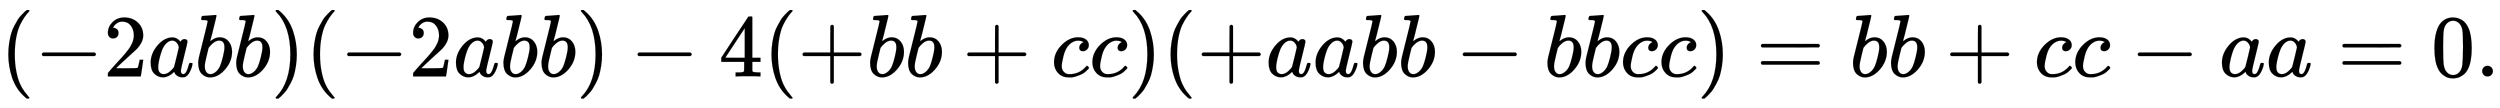 <svg xmlns:xlink="http://www.w3.org/1999/xlink" width="65.556ex" height="2.843ex" style="vertical-align: -0.838ex;" viewBox="0 -863.1 28225.3 1223.9" role="img" focusable="false" xmlns="http://www.w3.org/2000/svg" aria-labelledby="MathJax-SVG-1-Title">
<title id="MathJax-SVG-1-Title">{\displaystyle (-2abb)(-2abb)-4(+bb+cc)(+aabb-bbcc)=bb+cc-aa=0.}</title>
<defs aria-hidden="true">
<path stroke-width="1" id="E1-MJMAIN-28" d="M94 250Q94 319 104 381T127 488T164 576T202 643T244 695T277 729T302 750H315H319Q333 750 333 741Q333 738 316 720T275 667T226 581T184 443T167 250T184 58T225 -81T274 -167T316 -220T333 -241Q333 -250 318 -250H315H302L274 -226Q180 -141 137 -14T94 250Z"></path>
<path stroke-width="1" id="E1-MJMAIN-2212" d="M84 237T84 250T98 270H679Q694 262 694 250T679 230H98Q84 237 84 250Z"></path>
<path stroke-width="1" id="E1-MJMAIN-32" d="M109 429Q82 429 66 447T50 491Q50 562 103 614T235 666Q326 666 387 610T449 465Q449 422 429 383T381 315T301 241Q265 210 201 149L142 93L218 92Q375 92 385 97Q392 99 409 186V189H449V186Q448 183 436 95T421 3V0H50V19V31Q50 38 56 46T86 81Q115 113 136 137Q145 147 170 174T204 211T233 244T261 278T284 308T305 340T320 369T333 401T340 431T343 464Q343 527 309 573T212 619Q179 619 154 602T119 569T109 550Q109 549 114 549Q132 549 151 535T170 489Q170 464 154 447T109 429Z"></path>
<path stroke-width="1" id="E1-MJMATHI-61" d="M33 157Q33 258 109 349T280 441Q331 441 370 392Q386 422 416 422Q429 422 439 414T449 394Q449 381 412 234T374 68Q374 43 381 35T402 26Q411 27 422 35Q443 55 463 131Q469 151 473 152Q475 153 483 153H487Q506 153 506 144Q506 138 501 117T481 63T449 13Q436 0 417 -8Q409 -10 393 -10Q359 -10 336 5T306 36L300 51Q299 52 296 50Q294 48 292 46Q233 -10 172 -10Q117 -10 75 30T33 157ZM351 328Q351 334 346 350T323 385T277 405Q242 405 210 374T160 293Q131 214 119 129Q119 126 119 118T118 106Q118 61 136 44T179 26Q217 26 254 59T298 110Q300 114 325 217T351 328Z"></path>
<path stroke-width="1" id="E1-MJMATHI-62" d="M73 647Q73 657 77 670T89 683Q90 683 161 688T234 694Q246 694 246 685T212 542Q204 508 195 472T180 418L176 399Q176 396 182 402Q231 442 283 442Q345 442 383 396T422 280Q422 169 343 79T173 -11Q123 -11 82 27T40 150V159Q40 180 48 217T97 414Q147 611 147 623T109 637Q104 637 101 637H96Q86 637 83 637T76 640T73 647ZM336 325V331Q336 405 275 405Q258 405 240 397T207 376T181 352T163 330L157 322L136 236Q114 150 114 114Q114 66 138 42Q154 26 178 26Q211 26 245 58Q270 81 285 114T318 219Q336 291 336 325Z"></path>
<path stroke-width="1" id="E1-MJMAIN-29" d="M60 749L64 750Q69 750 74 750H86L114 726Q208 641 251 514T294 250Q294 182 284 119T261 12T224 -76T186 -143T145 -194T113 -227T90 -246Q87 -249 86 -250H74Q66 -250 63 -250T58 -247T55 -238Q56 -237 66 -225Q221 -64 221 250T66 725Q56 737 55 738Q55 746 60 749Z"></path>
<path stroke-width="1" id="E1-MJMAIN-34" d="M462 0Q444 3 333 3Q217 3 199 0H190V46H221Q241 46 248 46T265 48T279 53T286 61Q287 63 287 115V165H28V211L179 442Q332 674 334 675Q336 677 355 677H373L379 671V211H471V165H379V114Q379 73 379 66T385 54Q393 47 442 46H471V0H462ZM293 211V545L74 212L183 211H293Z"></path>
<path stroke-width="1" id="E1-MJMAIN-2B" d="M56 237T56 250T70 270H369V420L370 570Q380 583 389 583Q402 583 409 568V270H707Q722 262 722 250T707 230H409V-68Q401 -82 391 -82H389H387Q375 -82 369 -68V230H70Q56 237 56 250Z"></path>
<path stroke-width="1" id="E1-MJMATHI-63" d="M34 159Q34 268 120 355T306 442Q362 442 394 418T427 355Q427 326 408 306T360 285Q341 285 330 295T319 325T330 359T352 380T366 386H367Q367 388 361 392T340 400T306 404Q276 404 249 390Q228 381 206 359Q162 315 142 235T121 119Q121 73 147 50Q169 26 205 26H209Q321 26 394 111Q403 121 406 121Q410 121 419 112T429 98T420 83T391 55T346 25T282 0T202 -11Q127 -11 81 37T34 159Z"></path>
<path stroke-width="1" id="E1-MJMAIN-3D" d="M56 347Q56 360 70 367H707Q722 359 722 347Q722 336 708 328L390 327H72Q56 332 56 347ZM56 153Q56 168 72 173H708Q722 163 722 153Q722 140 707 133H70Q56 140 56 153Z"></path>
<path stroke-width="1" id="E1-MJMAIN-30" d="M96 585Q152 666 249 666Q297 666 345 640T423 548Q460 465 460 320Q460 165 417 83Q397 41 362 16T301 -15T250 -22Q224 -22 198 -16T137 16T82 83Q39 165 39 320Q39 494 96 585ZM321 597Q291 629 250 629Q208 629 178 597Q153 571 145 525T137 333Q137 175 145 125T181 46Q209 16 250 16Q290 16 318 46Q347 76 354 130T362 333Q362 478 354 524T321 597Z"></path>
<path stroke-width="1" id="E1-MJMAIN-2E" d="M78 60Q78 84 95 102T138 120Q162 120 180 104T199 61Q199 36 182 18T139 0T96 17T78 60Z"></path>
</defs>
<g stroke="currentColor" fill="currentColor" stroke-width="0" transform="matrix(1 0 0 -1 0 0)" aria-hidden="true">
 <use xlink:href="#E1-MJMAIN-28" x="0" y="0"></use>
 <use xlink:href="#E1-MJMAIN-2212" x="389" y="0"></use>
 <use xlink:href="#E1-MJMAIN-32" x="1168" y="0"></use>
 <use xlink:href="#E1-MJMATHI-61" x="1668" y="0"></use>
 <use xlink:href="#E1-MJMATHI-62" x="2198" y="0"></use>
 <use xlink:href="#E1-MJMATHI-62" x="2627" y="0"></use>
 <use xlink:href="#E1-MJMAIN-29" x="3057" y="0"></use>
 <use xlink:href="#E1-MJMAIN-28" x="3446" y="0"></use>
 <use xlink:href="#E1-MJMAIN-2212" x="3836" y="0"></use>
 <use xlink:href="#E1-MJMAIN-32" x="4614" y="0"></use>
 <use xlink:href="#E1-MJMATHI-61" x="5115" y="0"></use>
 <use xlink:href="#E1-MJMATHI-62" x="5644" y="0"></use>
 <use xlink:href="#E1-MJMATHI-62" x="6074" y="0"></use>
 <use xlink:href="#E1-MJMAIN-29" x="6503" y="0"></use>
 <use xlink:href="#E1-MJMAIN-2212" x="7115" y="0"></use>
 <use xlink:href="#E1-MJMAIN-34" x="8115" y="0"></use>
 <use xlink:href="#E1-MJMAIN-28" x="8616" y="0"></use>
 <use xlink:href="#E1-MJMAIN-2B" x="9005" y="0"></use>
 <use xlink:href="#E1-MJMATHI-62" x="9784" y="0"></use>
 <use xlink:href="#E1-MJMATHI-62" x="10213" y="0"></use>
 <use xlink:href="#E1-MJMAIN-2B" x="10865" y="0"></use>
 <use xlink:href="#E1-MJMATHI-63" x="11866" y="0"></use>
 <use xlink:href="#E1-MJMATHI-63" x="12299" y="0"></use>
 <use xlink:href="#E1-MJMAIN-29" x="12733" y="0"></use>
 <use xlink:href="#E1-MJMAIN-28" x="13122" y="0"></use>
 <use xlink:href="#E1-MJMAIN-2B" x="13512" y="0"></use>
 <use xlink:href="#E1-MJMATHI-61" x="14290" y="0"></use>
 <use xlink:href="#E1-MJMATHI-61" x="14820" y="0"></use>
 <use xlink:href="#E1-MJMATHI-62" x="15349" y="0"></use>
 <use xlink:href="#E1-MJMATHI-62" x="15779" y="0"></use>
 <use xlink:href="#E1-MJMAIN-2212" x="16431" y="0"></use>
 <use xlink:href="#E1-MJMATHI-62" x="17431" y="0"></use>
 <use xlink:href="#E1-MJMATHI-62" x="17861" y="0"></use>
 <use xlink:href="#E1-MJMATHI-63" x="18290" y="0"></use>
 <use xlink:href="#E1-MJMATHI-63" x="18724" y="0"></use>
 <use xlink:href="#E1-MJMAIN-29" x="19157" y="0"></use>
 <use xlink:href="#E1-MJMAIN-3D" x="19825" y="0"></use>
 <use xlink:href="#E1-MJMATHI-62" x="20881" y="0"></use>
 <use xlink:href="#E1-MJMATHI-62" x="21310" y="0"></use>
 <use xlink:href="#E1-MJMAIN-2B" x="21962" y="0"></use>
 <use xlink:href="#E1-MJMATHI-63" x="22963" y="0"></use>
 <use xlink:href="#E1-MJMATHI-63" x="23396" y="0"></use>
 <use xlink:href="#E1-MJMAIN-2212" x="24052" y="0"></use>
 <use xlink:href="#E1-MJMATHI-61" x="25053" y="0"></use>
 <use xlink:href="#E1-MJMATHI-61" x="25582" y="0"></use>
 <use xlink:href="#E1-MJMAIN-3D" x="26390" y="0"></use>
<g transform="translate(27446,0)">
 <use xlink:href="#E1-MJMAIN-30"></use>
 <use xlink:href="#E1-MJMAIN-2E" x="500" y="0"></use>
</g>
</g>
</svg>
